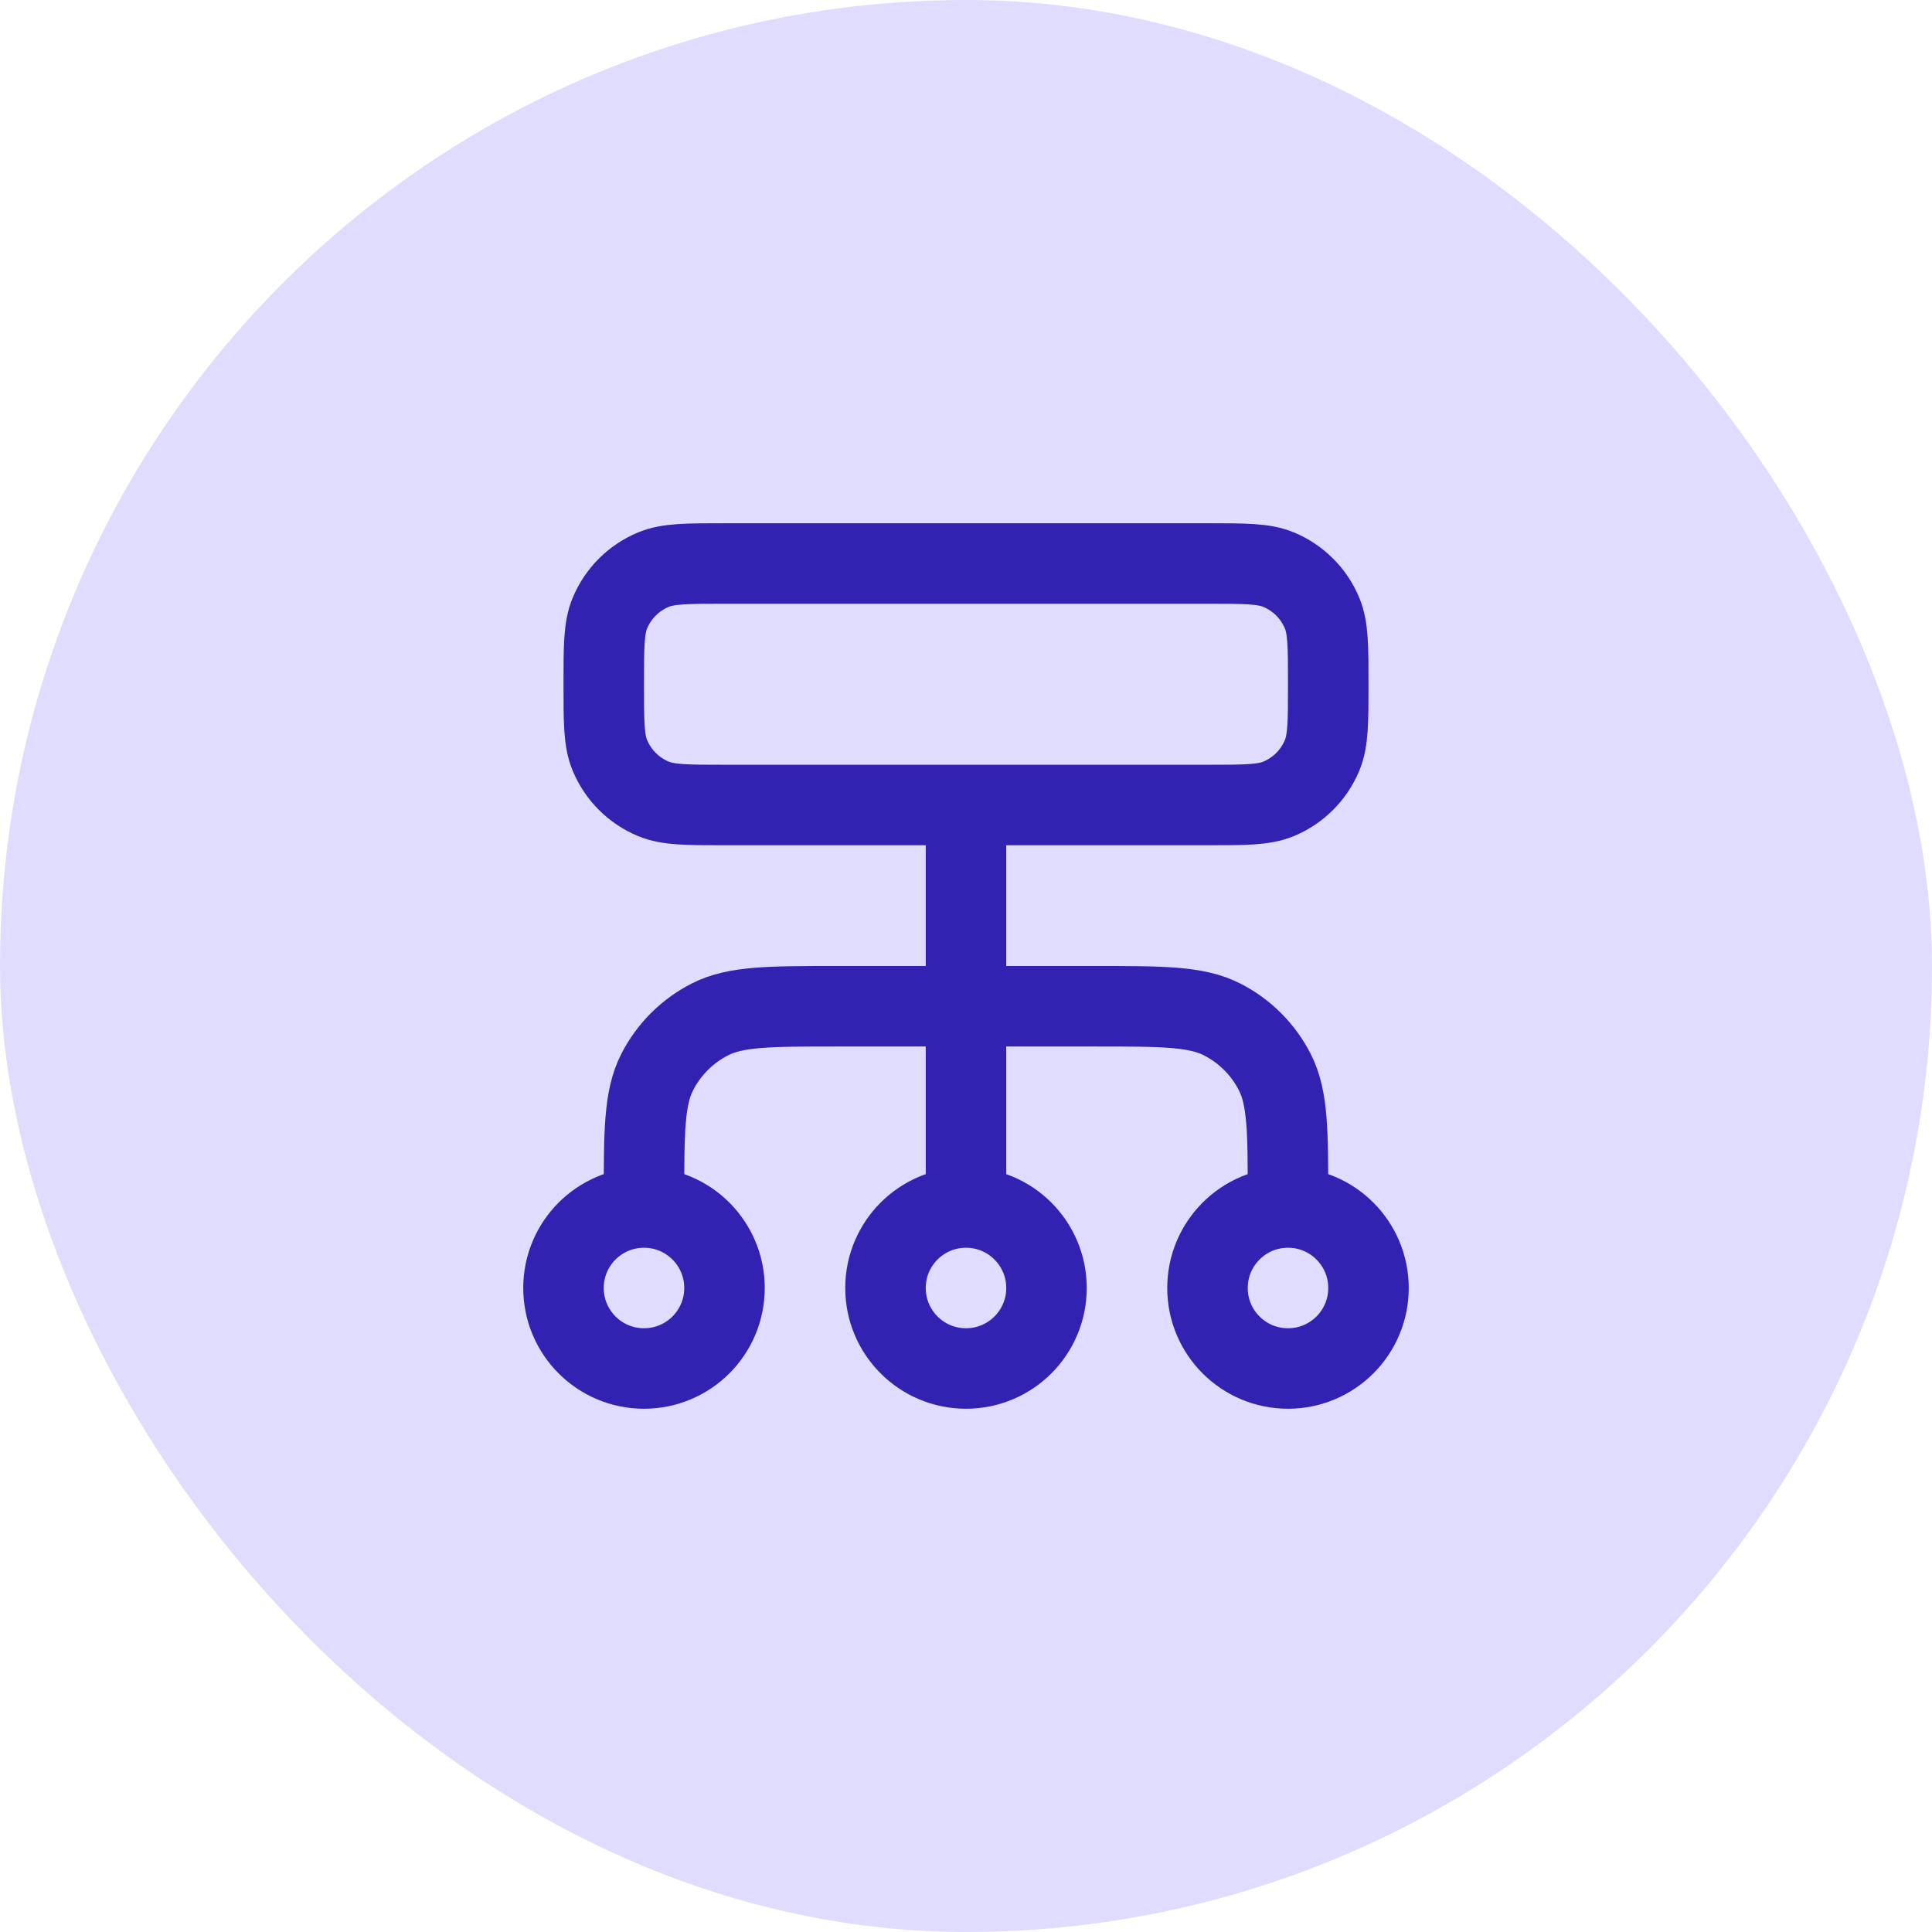<svg width="48" height="48" viewBox="0 0 48 48" fill="none" xmlns="http://www.w3.org/2000/svg">
<rect width="48" height="48" rx="24" fill="#E0DCFF"/>
<path d="M16 30V29.8C16 28.12 16 27.28 16.327 26.638C16.615 26.073 17.073 25.615 17.638 25.327C18.28 25 19.12 25 20.8 25H27.2C28.88 25 29.72 25 30.362 25.327C30.927 25.615 31.385 26.073 31.673 26.638C32 27.28 32 28.12 32 29.8V30M16 30C14.895 30 14 30.895 14 32C14 33.105 14.895 34 16 34C17.105 34 18 33.105 18 32C18 30.895 17.105 30 16 30ZM32 30C30.895 30 30 30.895 30 32C30 33.105 30.895 34 32 34C33.105 34 34 33.105 34 32C34 30.895 33.105 30 32 30ZM24 30C22.895 30 22 30.895 22 32C22 33.105 22.895 34 24 34C25.105 34 26 33.105 26 32C26 30.895 25.105 30 24 30ZM24 30V20M18 20H30C30.932 20 31.398 20 31.765 19.848C32.255 19.645 32.645 19.255 32.848 18.765C33 18.398 33 17.932 33 17C33 16.068 33 15.602 32.848 15.235C32.645 14.745 32.255 14.355 31.765 14.152C31.398 14 30.932 14 30 14H18C17.068 14 16.602 14 16.235 14.152C15.745 14.355 15.355 14.745 15.152 15.235C15 15.602 15 16.068 15 17C15 17.932 15 18.398 15.152 18.765C15.355 19.255 15.745 19.645 16.235 19.848C16.602 20 17.068 20 18 20Z" stroke="#3222B1" stroke-width="2" stroke-linecap="round" stroke-linejoin="round"/>
</svg>

